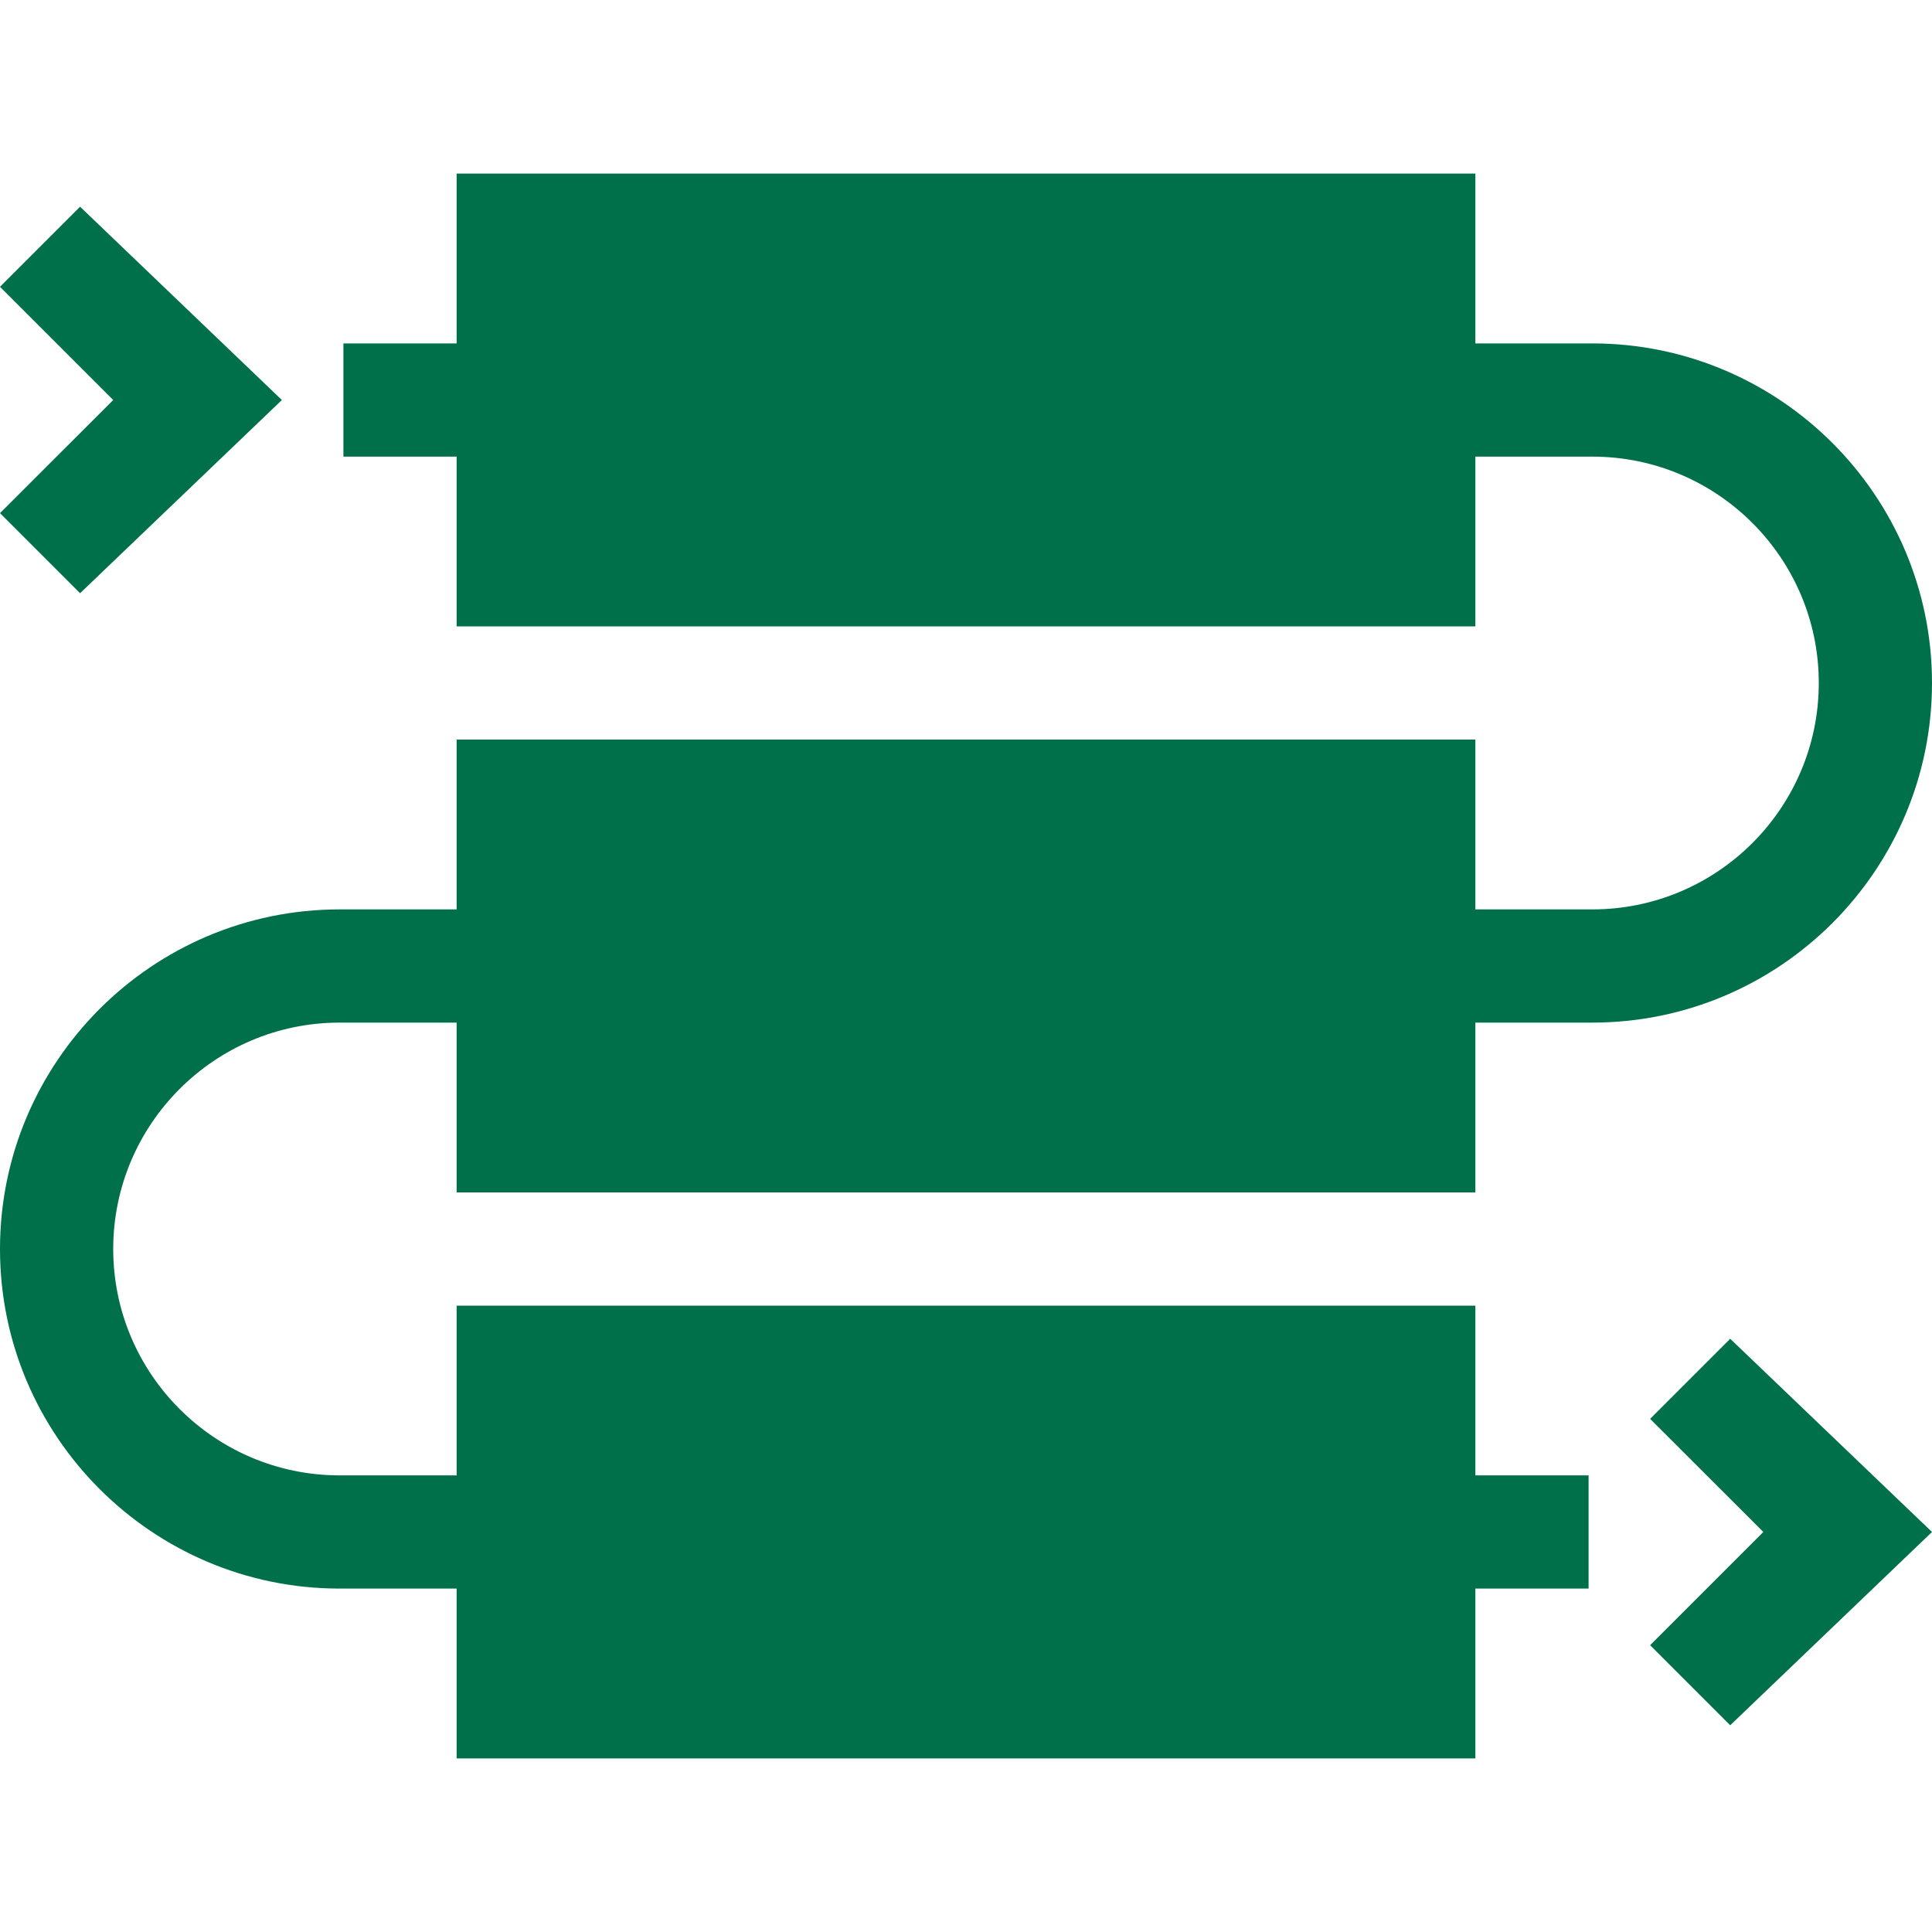 <?xml version="1.0" encoding="UTF-8"?> <svg xmlns="http://www.w3.org/2000/svg" width="20" height="20" viewBox="0 0 20 20" fill="none"><g clip-path="url(#clip0_429_427)"><path d="M15.273 12.344V10.586H16.484C18.423 10.586 20 9.009 20 7.07C20 5.132 18.423 3.555 16.484 3.555H15.273V1.797H4.727V3.555H3.555V4.727H4.727V6.484H15.273V4.727H16.484C17.777 4.727 18.828 5.778 18.828 7.07C18.828 8.363 17.777 9.414 16.484 9.414H15.273V7.656H4.727V9.414H3.516C1.577 9.414 0 10.991 0 12.93C0 14.868 1.577 16.445 3.516 16.445H4.727V18.203H15.273V16.445H16.445V15.273H15.273V13.516H4.727V15.273H3.516C2.223 15.273 1.172 14.222 1.172 12.93C1.172 11.637 2.223 10.586 3.516 10.586H4.727V12.344H15.273Z" fill="#00704A"></path><path d="M17.082 14.688L18.254 15.859L17.082 17.031L17.911 17.86L20 15.859L17.911 13.859L17.082 14.688Z" fill="#00704A"></path><path d="M0.829 6.141L2.918 4.141L0.829 2.14L0 2.969L1.172 4.141L0 5.312L0.829 6.141Z" fill="#00704A"></path></g><defs><clipPath id="clip0_429_427"><rect width="20" height="20" fill="white"></rect></clipPath></defs></svg> 